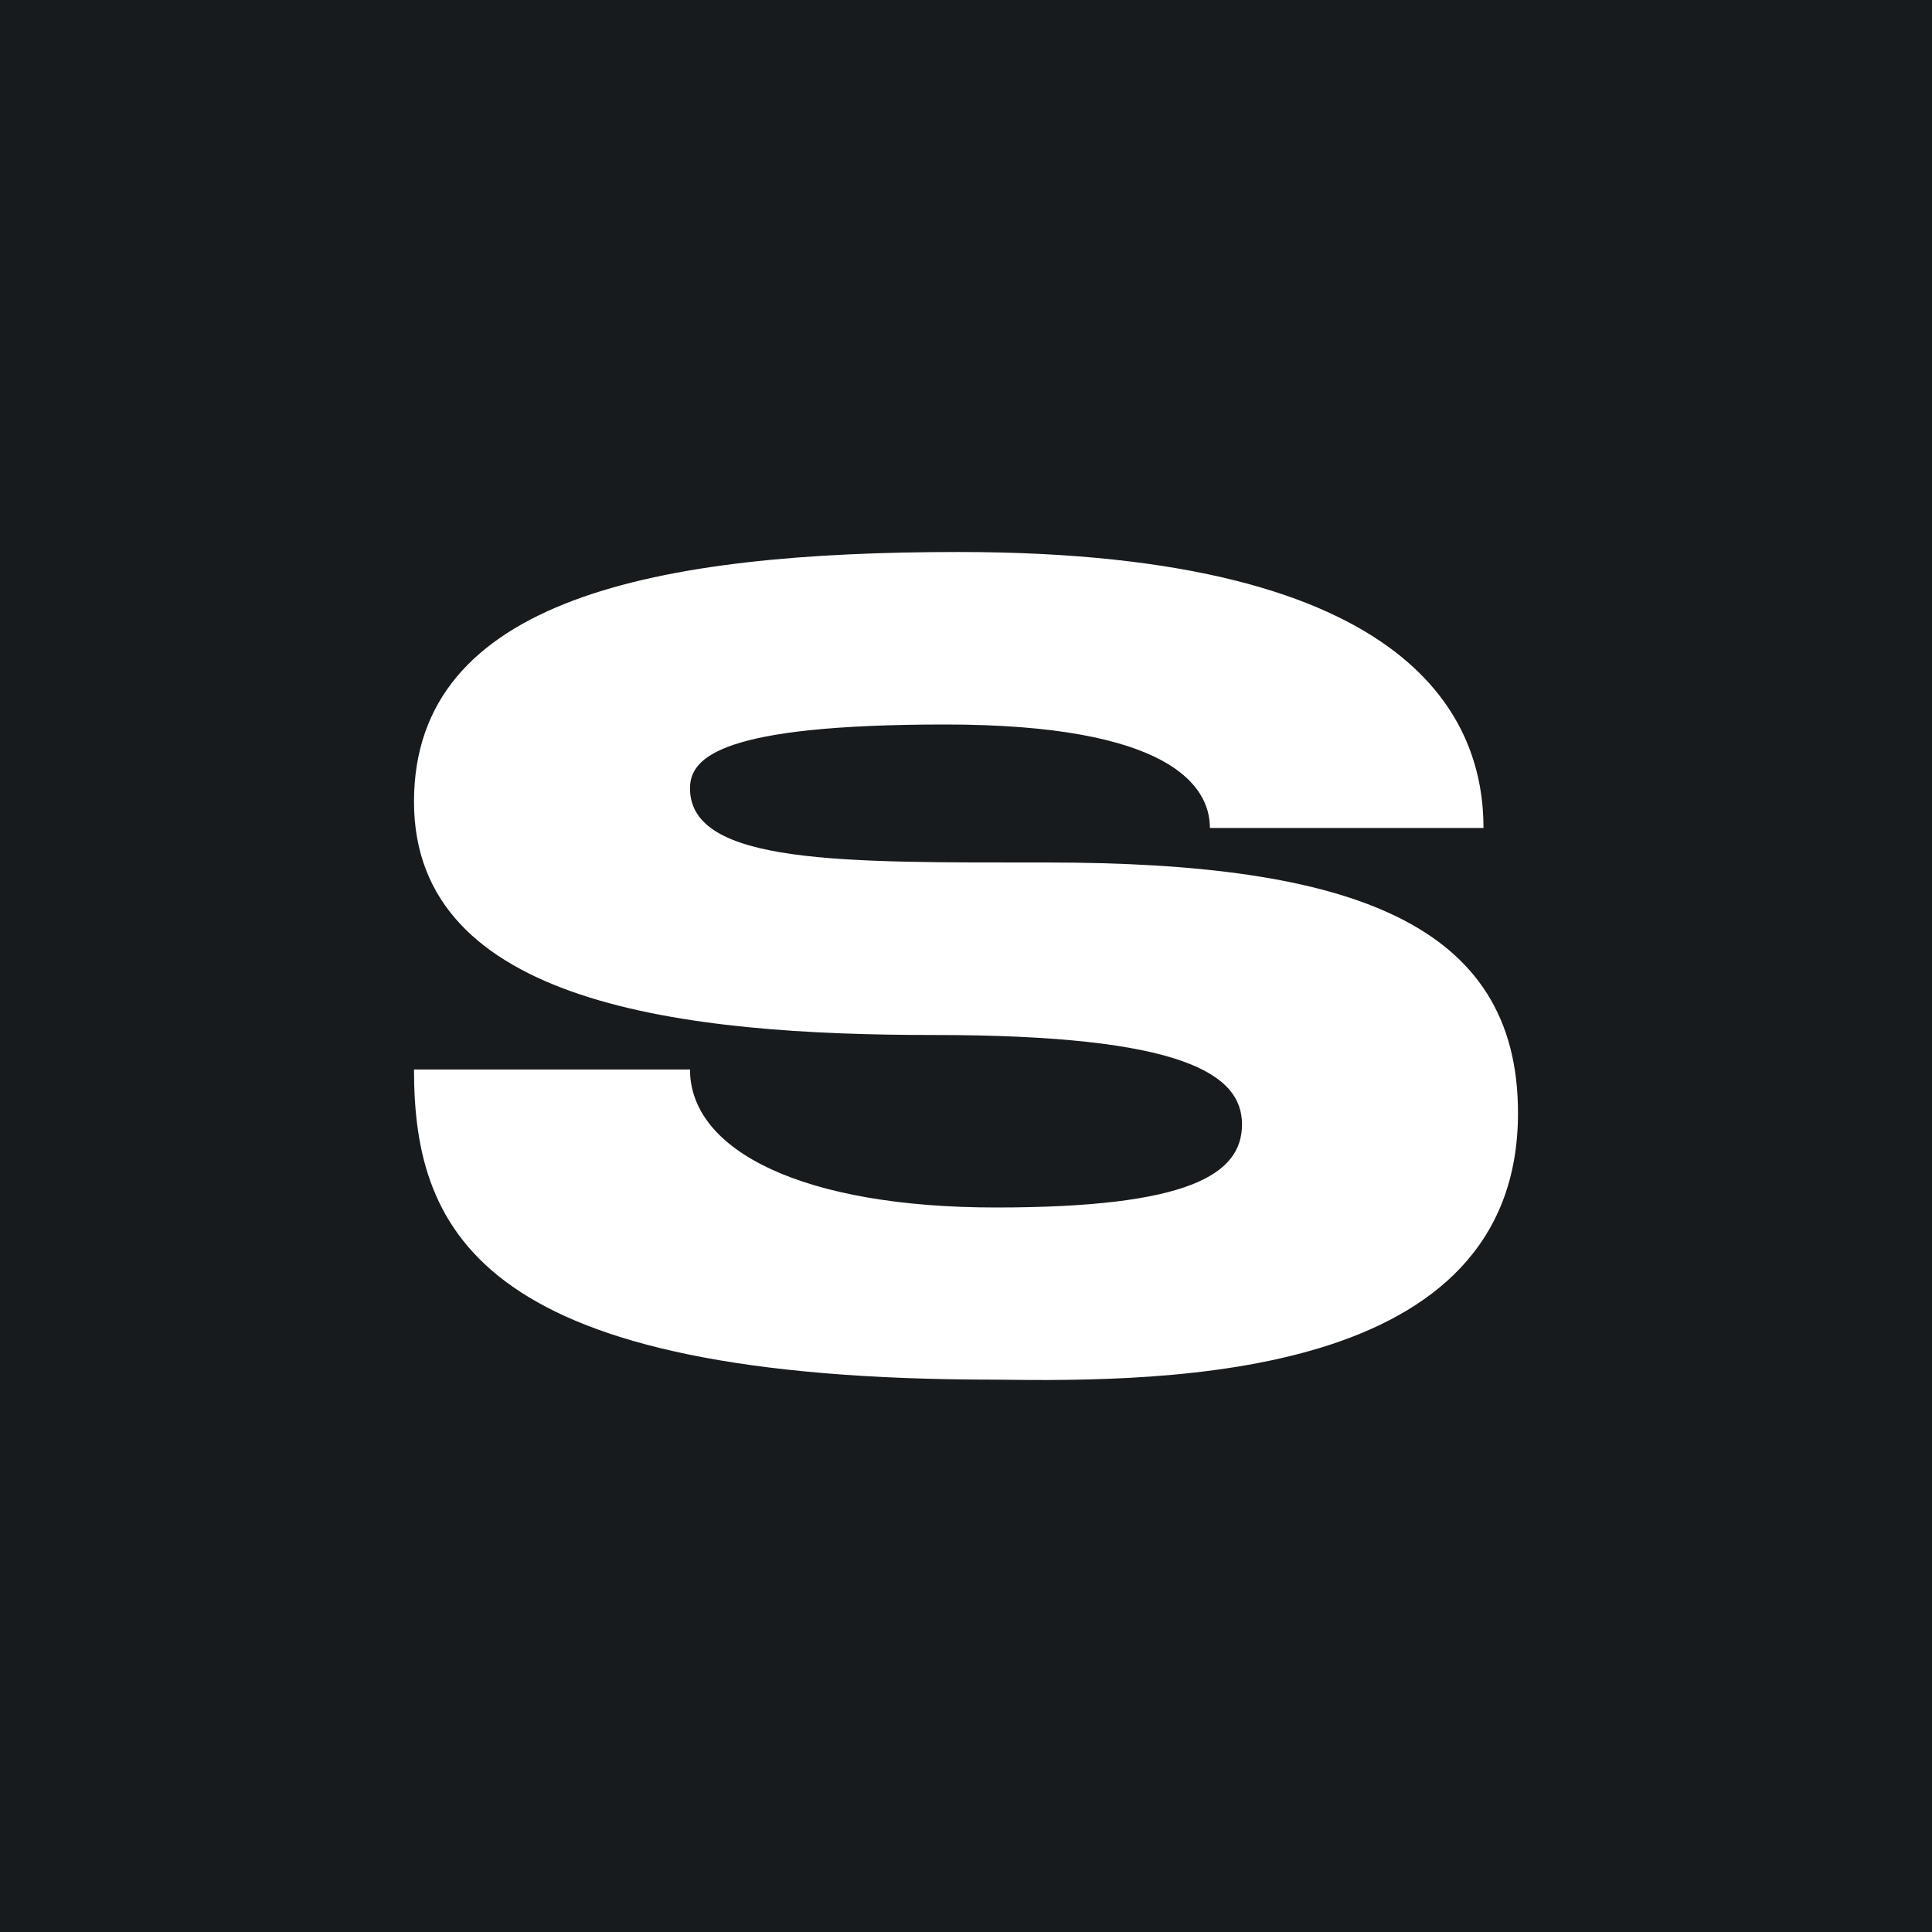 <!-- by TradingView --><svg width="56" height="56" viewBox="0 0 56 56" xmlns="http://www.w3.org/2000/svg"><path fill="#181B1E" d="M0 0h56v56H0z"/><path d="M43 24h-7.93c0-1.23-1.18-3-7.67-3-6.5 0-7.4.95-7.4 1.85C20 25.07 24.45 25 30.35 25 39.15 25 44 26.75 44 32.26c0 7.73-10.09 7.8-15.13 7.73C14.03 39.99 12 35.82 12 31h8c0 2.36 3.28 4 8.87 4 5.6 0 7.13-.96 7.13-2.41 0-1.46-1.71-2.59-8.93-2.59S12 29.13 12 23.24c0-5.9 7.04-7.24 15.79-7.24C41.17 16 43 21 43 24Z" fill="#fff"/></svg>